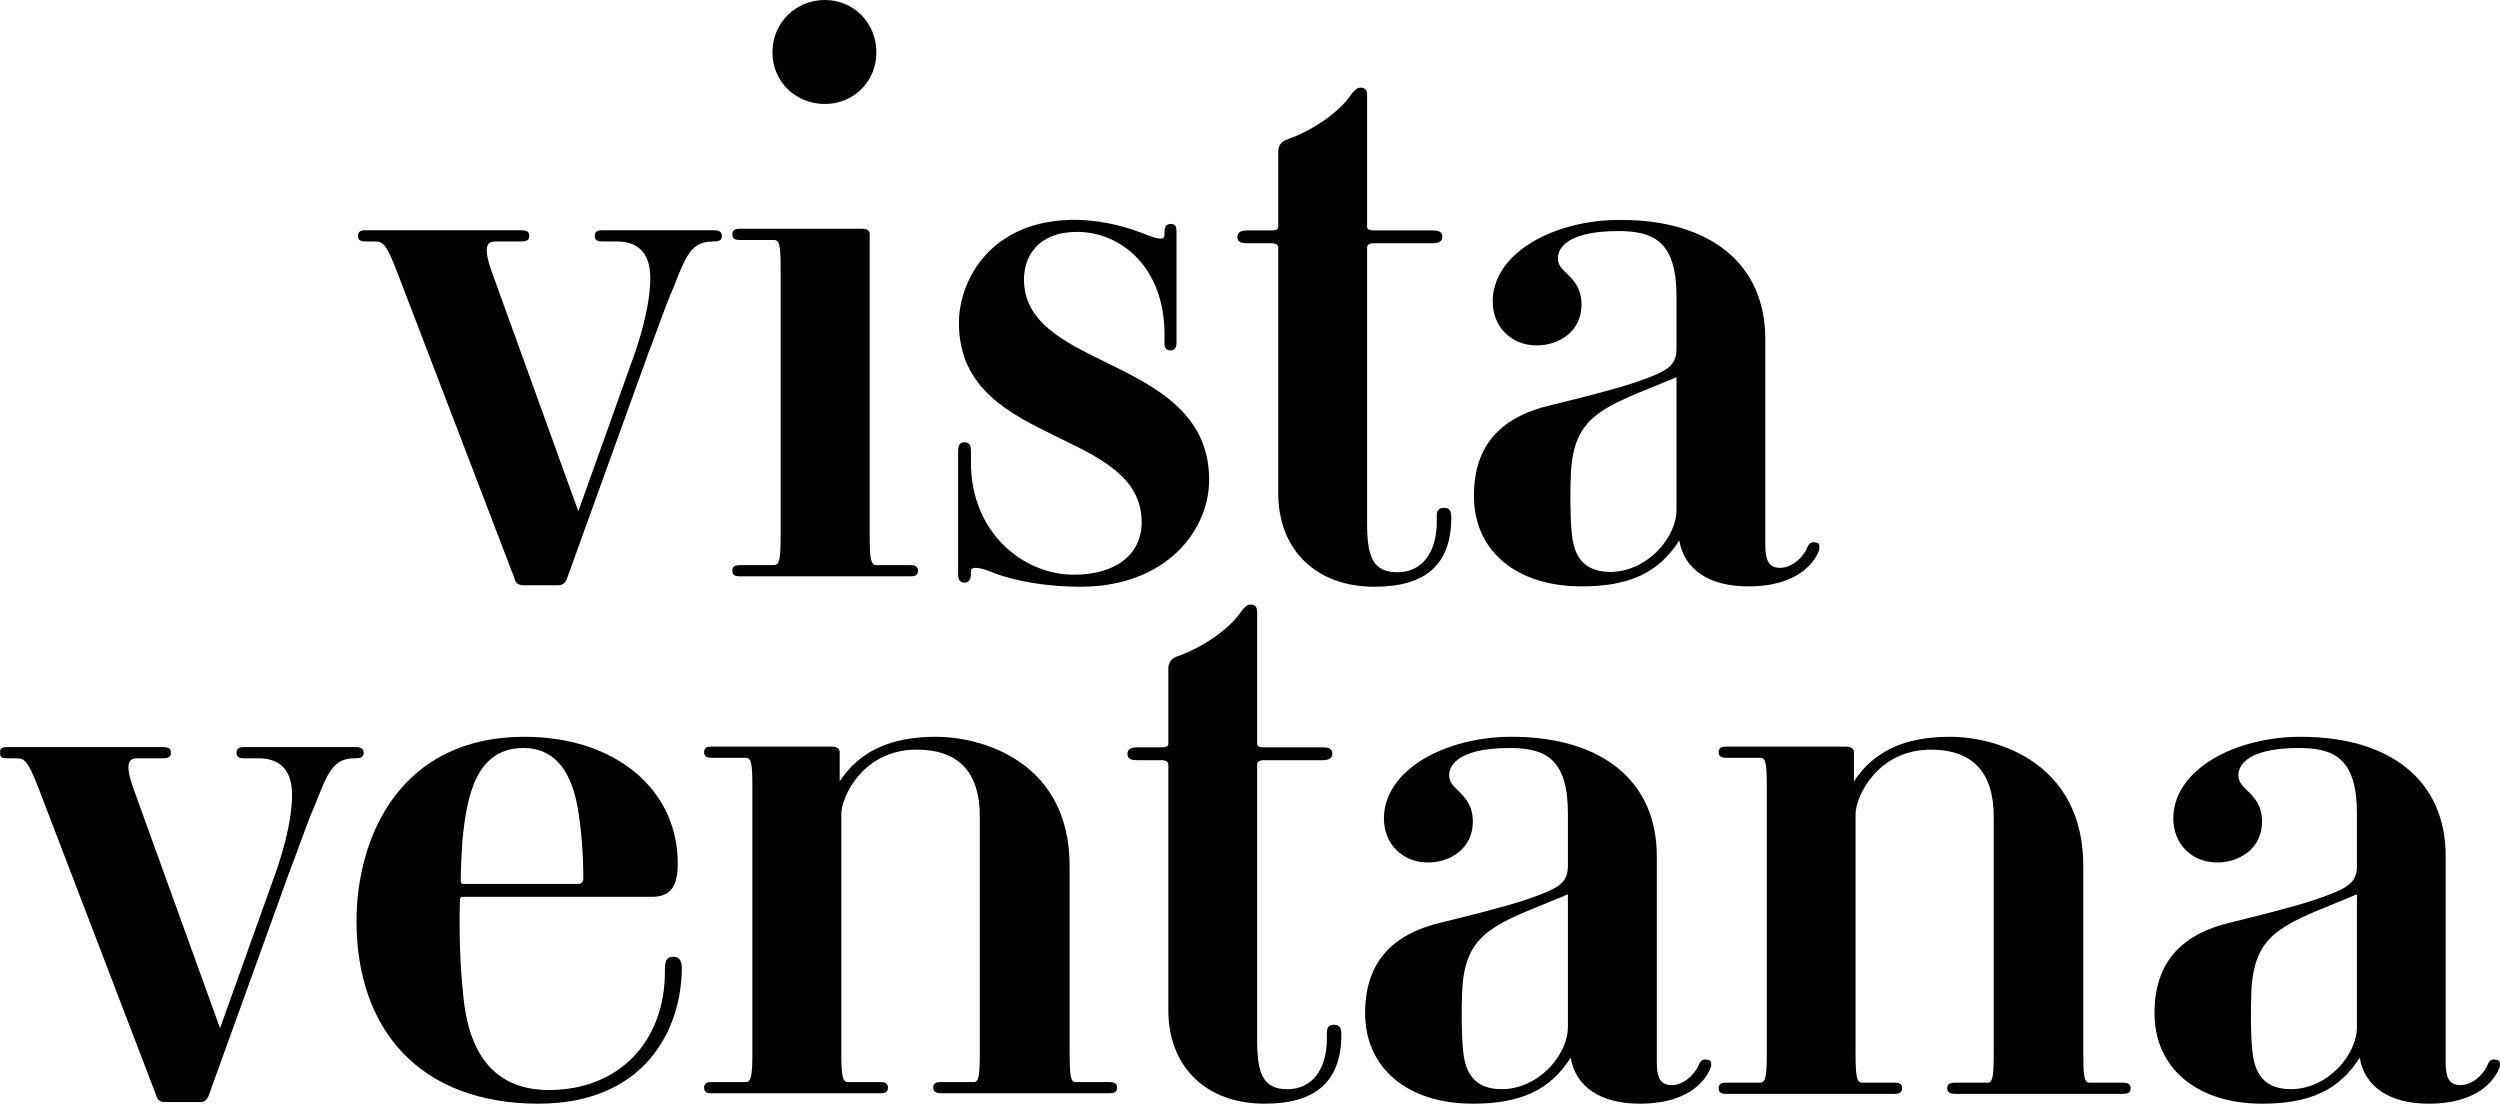 <?xml version="1.0" encoding="UTF-8"?>
<svg width="1683px" height="743px" viewBox="0 0 1683 743" version="1.1" xmlns="http://www.w3.org/2000/svg" xmlns:xlink="http://www.w3.org/1999/xlink">
    <title>3863013-CAS-Vista-Ventana-Logo Copy</title>
    <defs>
        <polygon id="path-1" points="0 0 1225 0 1225 594 0 594"></polygon>
    </defs>
    <g id="Logo-Assets" stroke="none" stroke-width="1" fill="none" fill-rule="evenodd">
        <g id="3863013-CAS-Vista-Ventana-Logo-Copy">
            <path d="M486,158.775 C486,155 482.115,155 480.026,155 L405.824,155 C403.079,155 400.4,155.291 400.4,158.775 C400.4,162.259 403.079,162.551 405.824,162.551 L415.166,162.551 C430.17,162.551 437.776,170.897 437.776,187.365 C437.776,207.095 429.407,232.061 426.842,239.246 L389.331,344.191 L330.941,182.621 C327.543,173.043 326.801,167.106 328.672,164.455 C329.591,163.154 331.224,162.551 333.817,162.551 L350.31,162.551 C353.575,162.551 356.279,162.267 356.279,158.775 C356.279,155.283 353.575,155 350.31,155 L246.424,155 C243.679,155 241,155.291 241,158.775 C241,162.259 243.679,162.551 246.424,162.551 L252.471,162.551 C258.379,162.551 260.34,165.271 267.455,183.331 L346.564,389.925 C347.032,391.784 348.439,394 352.509,394 L375.595,394 C378.869,394 380.264,392.523 381.503,390.024 L436.455,237.773 C438.129,233.587 440.139,228.085 442.269,222.253 C445.773,212.655 449.744,201.777 453.498,193.237 L453.925,192.158 C461.941,171.829 465.601,162.551 480.026,162.551 C483.296,162.551 486,162.267 486,158.775" id="Fill-1" fill="#000000"></path>
            <path d="M555.274,70 C574.746,70 590,54.749 590,35.276 C590,15.494 574.746,0 555.274,0 C535.497,0 520,15.494 520,35.276 C520,54.749 535.497,70 555.274,70" id="Fill-2" fill="#000000"></path>
            <path d="M521.041,380.437 L498.44,380.437 C495.687,380.437 493,380.725 493,384.217 C493,387.712 495.687,388 498.44,388 L612.564,388 C615.317,388 618,387.712 618,384.217 C618,380.725 615.317,380.437 612.564,380.437 L589.959,380.437 C586.091,380.437 585.473,375.577 585.473,359.979 L585.473,157.783 C585.473,155.098 583.897,154 580.033,154 L498.44,154 C495.687,154 493,154.292 493,157.783 C493,161.275 495.687,161.567 498.44,161.567 L521.041,161.567 C524.774,161.567 525.527,164.914 525.527,181.475 L525.527,359.979 C525.527,375.577 524.909,380.437 521.041,380.437" id="Fill-3" fill="#000000"></path>
            <path d="M649.321,392.247 C650.932,392.247 653.637,391.471 653.637,386.265 L653.637,384.613 C653.637,383.483 654.1,383.052 654.445,382.822 C656.388,381.536 661.709,382.567 668.722,385.571 C683.931,391.475 705.829,395 727.305,395 C760.611,395 780.899,382.501 792.053,372.016 C806.002,358.905 814,341.029 814,322.967 C814,277.94 777.209,259.944 744.747,244.064 C716.253,230.128 689.338,216.964 689.338,188.105 C689.338,172.635 698.733,156.106 725.108,156.106 C754.344,156.106 783.944,179.764 783.944,224.984 L783.944,230.489 C783.944,234.015 784.633,235.921 788.265,235.921 C789.982,235.921 792.036,234.98 792.036,230.489 L792.036,156.18 C792.036,153.432 791.745,150.749 788.265,150.749 C784.391,150.749 783.944,153.847 783.944,156.18 L783.944,157.832 C783.944,159.578 783.276,160.03 783.059,160.178 C780.845,161.682 774.487,159.13 768.863,156.875 C754.016,151.151 737.893,148 723.46,148 C666.296,148 645.549,189.432 645.549,217.28 C645.549,262.04 679.995,278.762 713.31,294.934 C741.726,308.726 768.564,321.755 768.564,351.588 C768.564,373.364 751.072,386.89 722.91,386.89 C688.858,386.89 653.637,358.655 653.637,311.405 L653.637,303.702 C653.637,300.916 653.149,297.719 649.321,297.719 C645.492,297.719 645,300.916 645,303.702 L645,386.265 C645,389.051 645.492,392.247 649.321,392.247" id="Fill-4" fill="#000000"></path>
            <path d="M839.529,163.762 L856.038,163.762 C858.879,163.762 860.514,164.787 860.514,166.579 L860.514,331.908 C860.514,370.233 885.966,395 925.356,395 C960.11,395 977,379.749 977,348.385 C977,344.474 976.17,341.871 972.117,341.871 C970.43,341.871 969.271,342.244 968.483,343.043 C967.173,344.363 967.198,346.516 967.231,349.496 L967.243,351.132 C967.243,372.185 957.096,385.259 940.764,385.259 C923.586,385.259 920.33,373.652 920.33,352.231 L920.33,166.579 C920.33,164.787 921.964,163.762 924.806,163.762 L964.418,163.762 C968.75,163.762 970.947,162.307 970.947,159.441 C970.947,155.641 967.814,155.12 964.418,155.12 L924.806,155.12 C921.833,155.12 920.33,154.353 920.33,152.849 L920.33,64.42 C920.33,62.661 920.33,59 916.001,59 C913.739,59 912.404,60.406 911.119,61.771 C910.864,62.042 910.601,62.317 910.182,62.772 C902.421,74.956 884.089,87.883 865.479,94.258 C861.996,96.001 860.514,98.407 860.514,102.319 L860.514,152.849 C860.514,154.353 859.007,155.12 856.038,155.12 L839.529,155.12 C835.201,155.12 833,156.571 833,159.441 C833,163.238 836.137,163.762 839.529,163.762" id="Fill-5" fill="#000000"></path>
            <g id="Group-9" transform="translate(0, 148)">
                <mask id="mask-2" fill="white">
                    <use xlink:href="#path-1"></use>
                </mask>
                <g id="Clip-7"></g>
                <path d="M1084,237.005 C1062.834,237.005 1059.07,221.846 1058.081,210.427 C1056.989,200.125 1056.981,182.516 1057.535,170.448 C1059.444,134.106 1076.653,127.116 1114.364,111.798 C1118.838,109.983 1123.582,108.054 1128.619,105.948 L1128.619,195.142 C1128.619,214.101 1108.717,237.005 1084,237.005 Z M1100.725,109.478 C1085.703,114.49 1058.5,121.263 1043.626,124.854 C1009.055,133.027 992.247,152.959 992.247,185.791 C992.247,222.827 1020.711,246.757 1064.755,246.757 C1096.966,246.757 1116.695,237.501 1130.482,215.858 C1133.868,235.519 1150.708,246.757 1176.931,246.757 C1212.877,246.757 1222.53,228.143 1224.632,222.438 L1224.664,222.335 C1225.026,220.898 1225.276,219.285 1224.43,218.206 C1223.913,217.545 1223.101,217.221 1222.268,217.241 C1219.477,216.552 1217.917,217.487 1216.681,220.574 C1213.213,228.5 1205.514,234.255 1198.376,234.255 C1191.292,234.255 1188.403,229.933 1188.403,219.334 L1188.403,80.212 C1188.403,29.984 1151.841,0 1090.6,0 C1068.761,0 1047.118,5.513 1031.23,15.134 C1014.247,25.412 1004.893,39.54 1004.893,54.912 C1004.893,72.077 1017.35,84.535 1034.514,84.535 C1049.503,84.535 1064.681,75.115 1064.681,57.116 C1064.681,45.836 1059.251,40.57 1054.888,36.338 C1051.588,33.137 1048.74,30.374 1048.74,25.769 C1048.74,21.492 1051.674,7.548 1089.5,7.548 C1113.65,7.548 1128.619,14.92 1128.619,51.616 L1128.619,86.809 C1128.619,99.057 1121.444,102.197 1100.725,109.478 L1100.725,109.478 Z" id="Fill-6" fill="#000000" mask="url(#mask-2)"></path>
                <path d="M244.845,358.715 C244.845,354.939 240.962,354.939 238.873,354.939 L164.638,354.939 C161.896,354.939 159.216,355.23 159.216,358.715 C159.216,362.196 161.896,362.491 164.638,362.491 L173.988,362.491 C188.997,362.491 196.607,370.84 196.607,387.308 C196.607,407.035 188.234,432.019 185.669,439.207 L148.142,544.178 L89.725,382.563 C86.327,372.987 85.588,367.043 87.456,364.392 C88.375,363.095 90.013,362.491 92.606,362.491 L109.106,362.491 C112.373,362.491 115.078,362.204 115.078,358.715 C115.078,355.222 112.373,354.939 109.106,354.939 L5.18,354.939 C2.434,354.939 -0.246,355.23 -0.246,358.715 C-0.246,362.196 2.434,362.491 5.18,362.491 L11.225,362.491 C17.136,362.491 19.098,365.213 26.214,383.277 L105.359,589.924 C105.822,591.784 107.23,594 111.302,594 L134.397,594 C137.672,594 139.068,592.522 140.311,590.023 L195.285,437.733 C196.96,433.55 198.971,428.042 201.097,422.213 C204.602,412.613 208.575,401.727 212.334,393.186 L212.757,392.11 C220.781,371.772 224.442,362.491 238.873,362.491 C242.14,362.491 244.845,362.204 244.845,358.715" id="Fill-8" fill="#000000" mask="url(#mask-2)"></path>
            </g>
            <path d="M352.519,503.56 C371.833,503.56 384.062,516.983 388.859,543.439 C391.331,557.798 392.688,574.94 392.688,591.703 C392.688,595.043 389.355,595.084 389.318,595.084 L312.974,595.084 C311.125,595.084 310.158,594.982 310.158,592.804 C310.158,586 310.58,578.469 311.068,569.75 L311.248,566.48 C314.257,533.8 321.341,503.56 352.519,503.56 Z M453.58,644.068 C447.902,644.068 447.615,647.807 447.615,653.904 C447.615,701.687 416.24,733.793 369.549,733.793 C334.911,733.793 315.483,712.07 311.797,669.209 C309.78,650.995 309.001,628.562 309.608,606.017 C309.608,603.84 310.572,603.741 312.425,603.741 L438.752,603.741 C451.182,603.741 456.253,597.225 456.253,581.246 C456.253,531.059 413.822,496 353.073,496 C269.612,496 240,562.975 240,620.328 C240,656.184 250.471,686.448 270.276,707.859 C291.549,730.847 323.408,743 362.408,743 C433.705,743 459,693.524 459,651.151 C459,646.784 456.926,644.068 453.58,644.068 L453.58,644.068 Z" id="Fill-10" fill="#000000"></path>
            <path d="M746.014,728.453 L723.982,728.453 C720.623,728.453 720.056,723.358 720.056,708.05 L720.056,582.754 C720.056,514.27 663.321,496 629.798,496 C599.556,496 578.437,505.82 565.285,526.001 L565.285,506.37 C565.285,502.596 560.779,502.596 559.299,502.596 L479.435,502.596 C476.685,502.596 474,502.887 474,506.37 C474,509.848 476.685,510.143 479.435,510.143 L502.018,510.143 C505.743,510.143 506.499,513.482 506.499,529.996 L506.499,708.05 C506.499,723.608 505.878,728.453 502.018,728.453 L479.435,728.453 C476.685,728.453 474,728.748 474,732.226 C474,735.709 476.685,736 479.435,736 L592.345,736 C595.096,736 597.78,735.709 597.78,732.226 C597.78,728.748 595.096,728.453 592.345,728.453 L570.864,728.453 C567.004,728.453 566.383,723.608 566.383,708.05 L566.383,548.131 C566.383,535.755 581.479,504.647 617.132,504.647 C645.322,504.647 659.617,519.832 659.617,549.784 L659.617,708.05 C659.617,723.358 659.046,728.453 655.687,728.453 L634.206,728.453 C630.933,728.453 628.22,728.74 628.22,732.226 C628.22,736 632.113,736 634.206,736 L746.014,736 C749.291,736 752,735.717 752,732.226 C752,728.74 749.291,728.453 746.014,728.453" id="Fill-11" fill="#000000"></path>
            <path d="M898.121,689.875 C896.433,689.875 895.275,690.244 894.483,691.047 C893.177,692.367 893.202,694.52 893.23,697.504 L893.243,699.136 C893.243,720.189 883.099,733.263 866.763,733.263 C849.589,733.263 846.332,721.656 846.332,700.235 L846.332,514.587 C846.332,512.792 847.963,511.762 850.804,511.762 L890.421,511.762 C894.754,511.762 896.951,510.311 896.951,507.441 C896.951,503.649 893.813,503.124 890.421,503.124 L850.804,503.124 C847.835,503.124 846.332,502.358 846.332,500.853 L846.332,412.42 C846.332,410.661 846.332,407 842.004,407 C839.737,407 838.406,408.41 837.117,409.776 C836.866,410.042 836.599,410.317 836.185,410.772 C828.419,422.956 810.087,435.883 791.48,442.262 C787.993,444.005 786.511,446.416 786.511,450.323 L786.511,500.853 C786.511,502.358 785.003,503.124 782.034,503.124 L765.53,503.124 C761.197,503.124 759,504.575 759,507.441 C759,511.238 762.137,511.762 765.53,511.762 L782.034,511.762 C784.88,511.762 786.511,512.792 786.511,514.587 L786.511,679.912 C786.511,718.237 811.959,743 851.355,743 C886.109,743 903,727.757 903,696.389 C903,692.478 902.17,689.875 898.121,689.875" id="Fill-12" fill="#000000"></path>
            <path d="M1010.854,733.242 C989.665,733.242 985.897,718.069 984.903,706.638 C983.814,696.33 983.806,678.7 984.361,666.62 C986.271,630.242 1003.499,623.245 1041.245,607.916 C1045.72,606.096 1050.474,604.164 1055.515,602.057 L1055.515,691.334 C1055.515,710.316 1035.592,733.242 1010.854,733.242 Z M1149.369,713.455 C1149.336,713.455 1149.3,713.455 1149.263,713.459 C1146.477,712.764 1144.907,713.709 1143.671,716.795 C1140.195,724.729 1132.491,730.493 1125.346,730.493 C1118.258,730.493 1115.362,726.163 1115.362,715.554 L1115.362,576.291 C1115.362,526.018 1078.762,496 1017.456,496 C995.594,496 973.933,501.522 958.024,511.149 C941.027,521.441 931.663,535.583 931.663,550.97 C931.663,568.152 944.133,580.622 961.311,580.622 C976.32,580.622 991.514,571.192 991.514,553.172 C991.514,541.881 986.078,536.61 981.707,532.374 C978.403,529.173 975.552,526.408 975.552,521.798 C975.552,517.521 978.494,503.56 1016.359,503.56 C1040.535,503.56 1055.515,510.939 1055.515,547.67 L1055.515,582.898 C1055.515,595.158 1048.337,598.306 1027.592,605.59 C1012.53,610.615 985.31,617.386 970.432,620.977 C935.825,629.157 919,649.113 919,681.978 C919,719.047 947.494,743 991.584,743 C1023.829,743 1043.579,733.743 1057.38,712.074 C1060.77,731.751 1077.632,743 1103.882,743 C1139.862,743 1149.53,724.371 1151.633,718.664 L1151.662,718.554 C1152.024,717.12 1152.278,715.501 1151.432,714.42 C1150.939,713.787 1150.171,713.455 1149.369,713.455 L1149.369,713.455 Z" id="Fill-13" fill="#000000"></path>
            <g id="Group-17" transform="translate(1157, 496)" fill="#000000">
                <path d="M271.361,232.837 L249.382,232.837 C246.023,232.837 245.461,227.735 245.461,212.401 L245.461,86.898 C245.461,18.3 188.864,0 155.426,0 C125.257,0 104.185,9.836 91.065,30.051 L91.065,10.387 C91.065,6.607 86.574,6.607 85.093,6.607 L5.422,6.607 C2.678,6.607 0,6.898 0,10.387 C0,13.871 2.678,14.167 5.422,14.167 L27.954,14.167 C31.666,14.167 32.416,17.511 32.416,34.053 L32.416,212.401 C32.416,227.985 31.801,232.837 27.954,232.837 L5.422,232.837 C2.678,232.837 0,233.133 0,236.617 C0,240.106 2.678,240.397 5.422,240.397 L118.059,240.397 C120.803,240.397 123.485,240.106 123.485,236.617 C123.485,233.133 120.803,232.837 118.059,232.837 L96.634,232.837 C92.779,232.837 92.164,227.985 92.164,212.401 L92.164,52.217 C92.164,39.821 107.224,8.661 142.79,8.661 C170.912,8.661 185.173,23.871 185.173,53.873 L185.173,212.401 C185.173,227.735 184.603,232.837 181.252,232.837 L159.823,232.837 C156.554,232.837 153.851,233.125 153.851,236.617 C153.851,240.397 157.735,240.397 159.823,240.397 L271.361,240.397 C274.626,240.397 277.328,240.114 277.328,236.617 C277.328,233.125 274.626,232.837 271.361,232.837" id="Fill-14"></path>
                <path d="M385.11,237.242 C363.955,237.242 360.195,222.069 359.206,210.638 C358.119,200.33 358.111,182.7 358.661,170.62 C360.568,134.242 377.769,127.245 415.447,111.916 C419.913,110.096 424.658,108.164 429.691,106.057 L429.691,195.334 C429.691,214.316 409.804,237.242 385.11,237.242 Z M525.431,218.42 C524.939,217.787 524.176,217.455 523.372,217.455 C523.343,217.455 523.306,217.455 523.27,217.459 C520.481,216.764 518.926,217.709 517.688,220.795 C514.218,228.729 506.528,234.493 499.396,234.493 C492.317,234.493 489.43,230.163 489.43,219.554 L489.43,80.291 C489.43,30.018 452.896,0 391.701,0 C369.878,0 348.252,5.522 332.376,15.149 C315.405,25.441 306.058,39.583 306.058,54.97 C306.058,72.152 318.505,84.622 335.657,84.622 C350.635,84.622 365.805,75.192 365.805,57.172 C365.805,45.881 360.375,40.61 356.015,36.374 C352.718,33.173 349.872,30.408 349.872,25.798 C349.872,21.521 352.808,7.56 390.601,7.56 C414.733,7.56 429.691,14.939 429.691,51.67 L429.691,86.898 C429.691,99.158 422.526,102.306 401.818,109.59 C386.783,114.615 359.612,121.386 344.761,124.977 C310.216,133.157 293.422,153.113 293.422,185.978 C293.422,223.047 321.864,247 365.875,247 C398.062,247 417.772,237.743 431.553,216.074 C434.936,235.751 451.768,247 477.967,247 C513.886,247 523.536,228.371 525.632,222.664 L525.665,222.554 C526.026,221.12 526.276,219.501 525.431,218.42 L525.431,218.42 Z" id="Fill-16"></path>
            </g>
        </g>
    </g>
</svg>